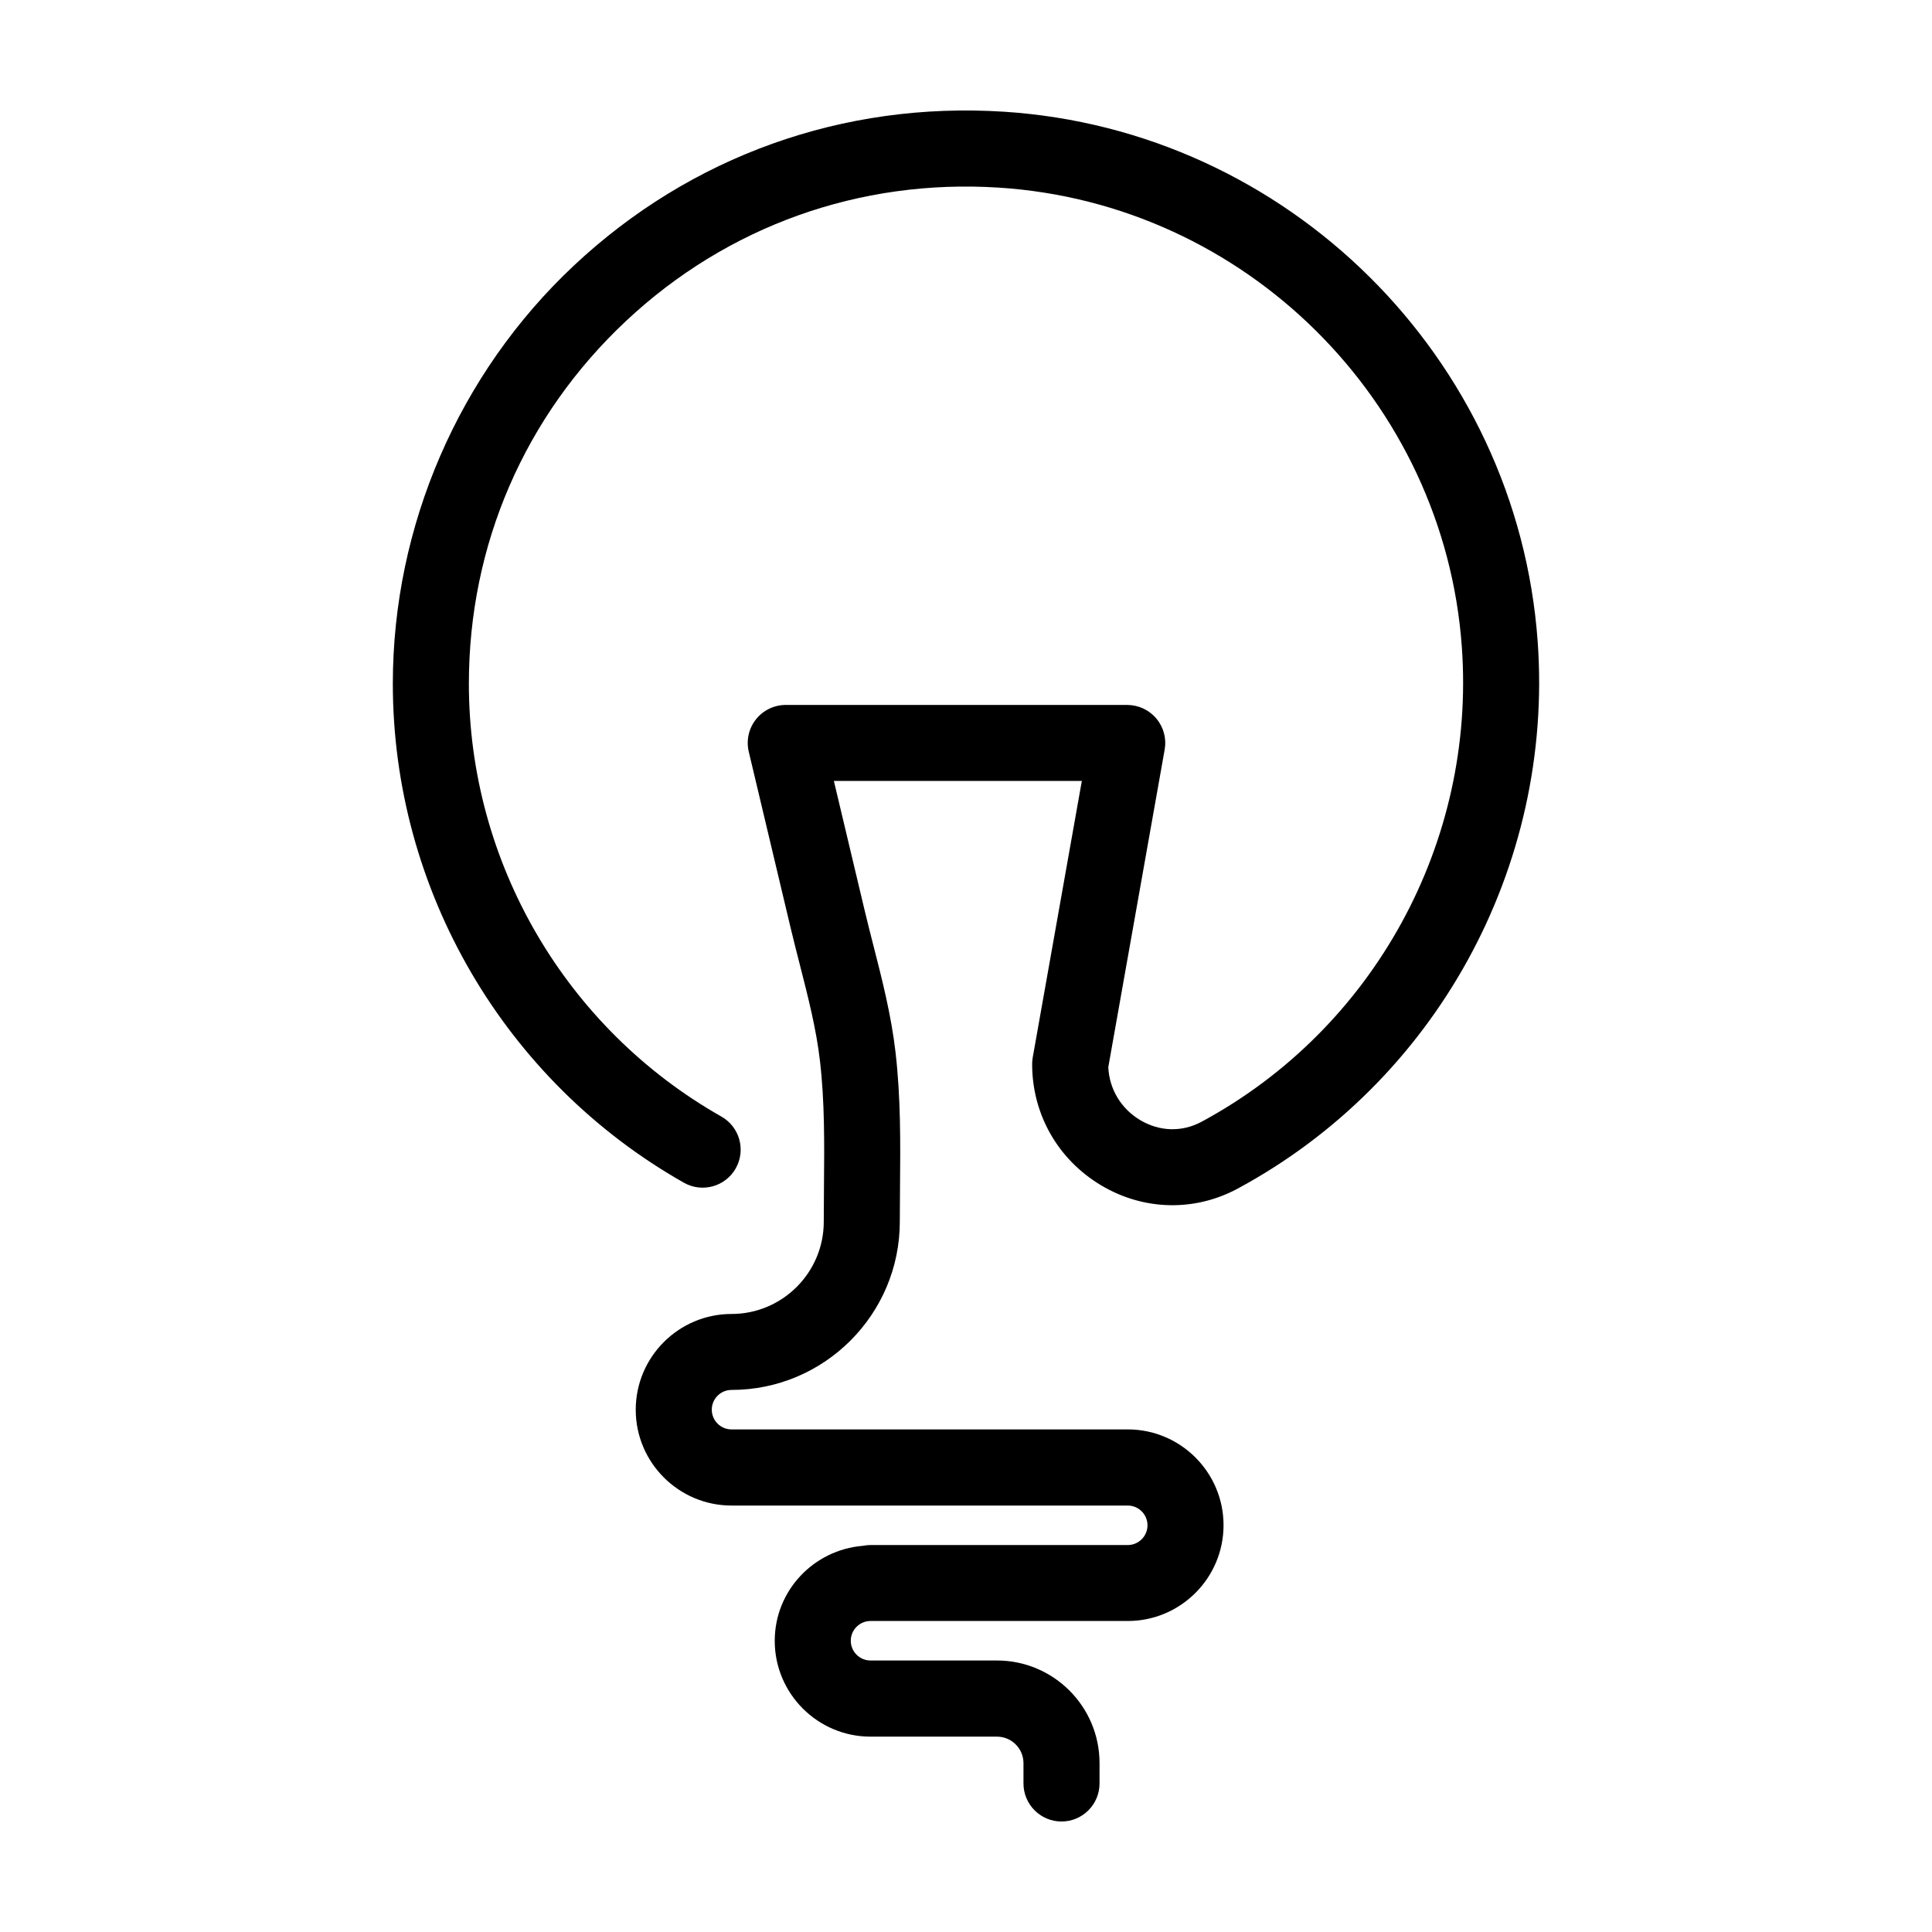 <?xml version="1.0" encoding="UTF-8"?>
<!-- Uploaded to: SVG Repo, www.svgrepo.com, Generator: SVG Repo Mixer Tools -->
<svg fill="#000000" width="800px" height="800px" version="1.1" viewBox="144 144 512 512" xmlns="http://www.w3.org/2000/svg">
 <path d="m409.95 173.6c-42.508-2.711-82.953 11.77-113.87 40.785-30.492 28.605-47.977 68.992-47.977 110.8 0 54.621 29.559 105.3 77.137 132.25 4.848 2.742 10.988 1.043 13.734-3.797 2.742-4.84 1.043-10.992-3.797-13.734-41.277-23.383-66.922-67.336-66.922-114.71 0-36.793 14.781-70.926 41.621-96.105 26.816-25.16 61.93-37.73 98.797-35.367 65.305 4.168 118.07 56.508 122.73 121.75 3.707 51.801-23.352 101.18-68.945 125.79-5.211 2.805-11.148 2.644-16.312-0.43-5.062-3.023-8.176-8.223-8.438-14.027l14.941-84.152c0.523-2.938-0.281-5.949-2.203-8.23-1.914-2.289-4.742-3.602-7.723-3.602l-90.488-0.004c-3.082 0-5.992 1.41-7.906 3.828-1.91 2.414-2.609 5.57-1.898 8.574l11.105 46.723c0.762 3.195 1.578 6.387 2.394 9.582 2.262 8.855 4.402 17.215 5.375 25.676 1.254 10.832 1.16 21.73 1.055 33.266-0.023 3.102-0.055 6.207-0.055 9.309 0 13.477-10.969 24.441-24.441 24.441-13.996 0-25.387 11.387-25.387 25.387 0 13.996 11.387 25.383 25.387 25.383h105c2.887 0 5.234 2.348 5.234 5.234s-2.348 5.234-5.234 5.234h-68.164c-0.695 0-1.375 0.07-2.035 0.207-13.035 1.059-23.352 11.879-23.352 25.18 0 13.996 11.387 25.387 25.387 25.387h33.5c3.879 0 7.031 3.152 7.031 7.031v5.379c0 5.562 4.516 10.078 10.078 10.078s10.078-4.516 10.078-10.078v-5.402c0-14.992-12.191-27.188-27.188-27.188h-33.5c-2.887 0-5.234-2.348-5.234-5.234s2.348-5.234 5.234-5.234h68.164c13.996 0 25.387-11.387 25.387-25.387s-11.387-25.387-25.387-25.387l-85.73 0.004h-19.27c-2.887 0-5.234-2.348-5.234-5.231 0-2.887 2.348-5.234 5.234-5.234 24.586 0 44.594-20 44.594-44.594 0-3.043 0.023-6.086 0.055-9.133 0.105-11.645 0.211-23.68-1.188-35.754-1.133-9.809-3.543-19.23-5.875-28.344-0.785-3.082-1.578-6.172-2.309-9.254l-8.156-34.309h65.711l-13.012 73.285c-0.105 0.578-0.156 1.168-0.156 1.762 0 13.285 6.832 25.297 18.285 32.121 11.246 6.707 24.781 7.031 36.215 0.852 52.551-28.363 83.75-85.266 79.473-144.96-5.387-75.238-66.242-135.61-141.55-140.42z"/>
</svg>